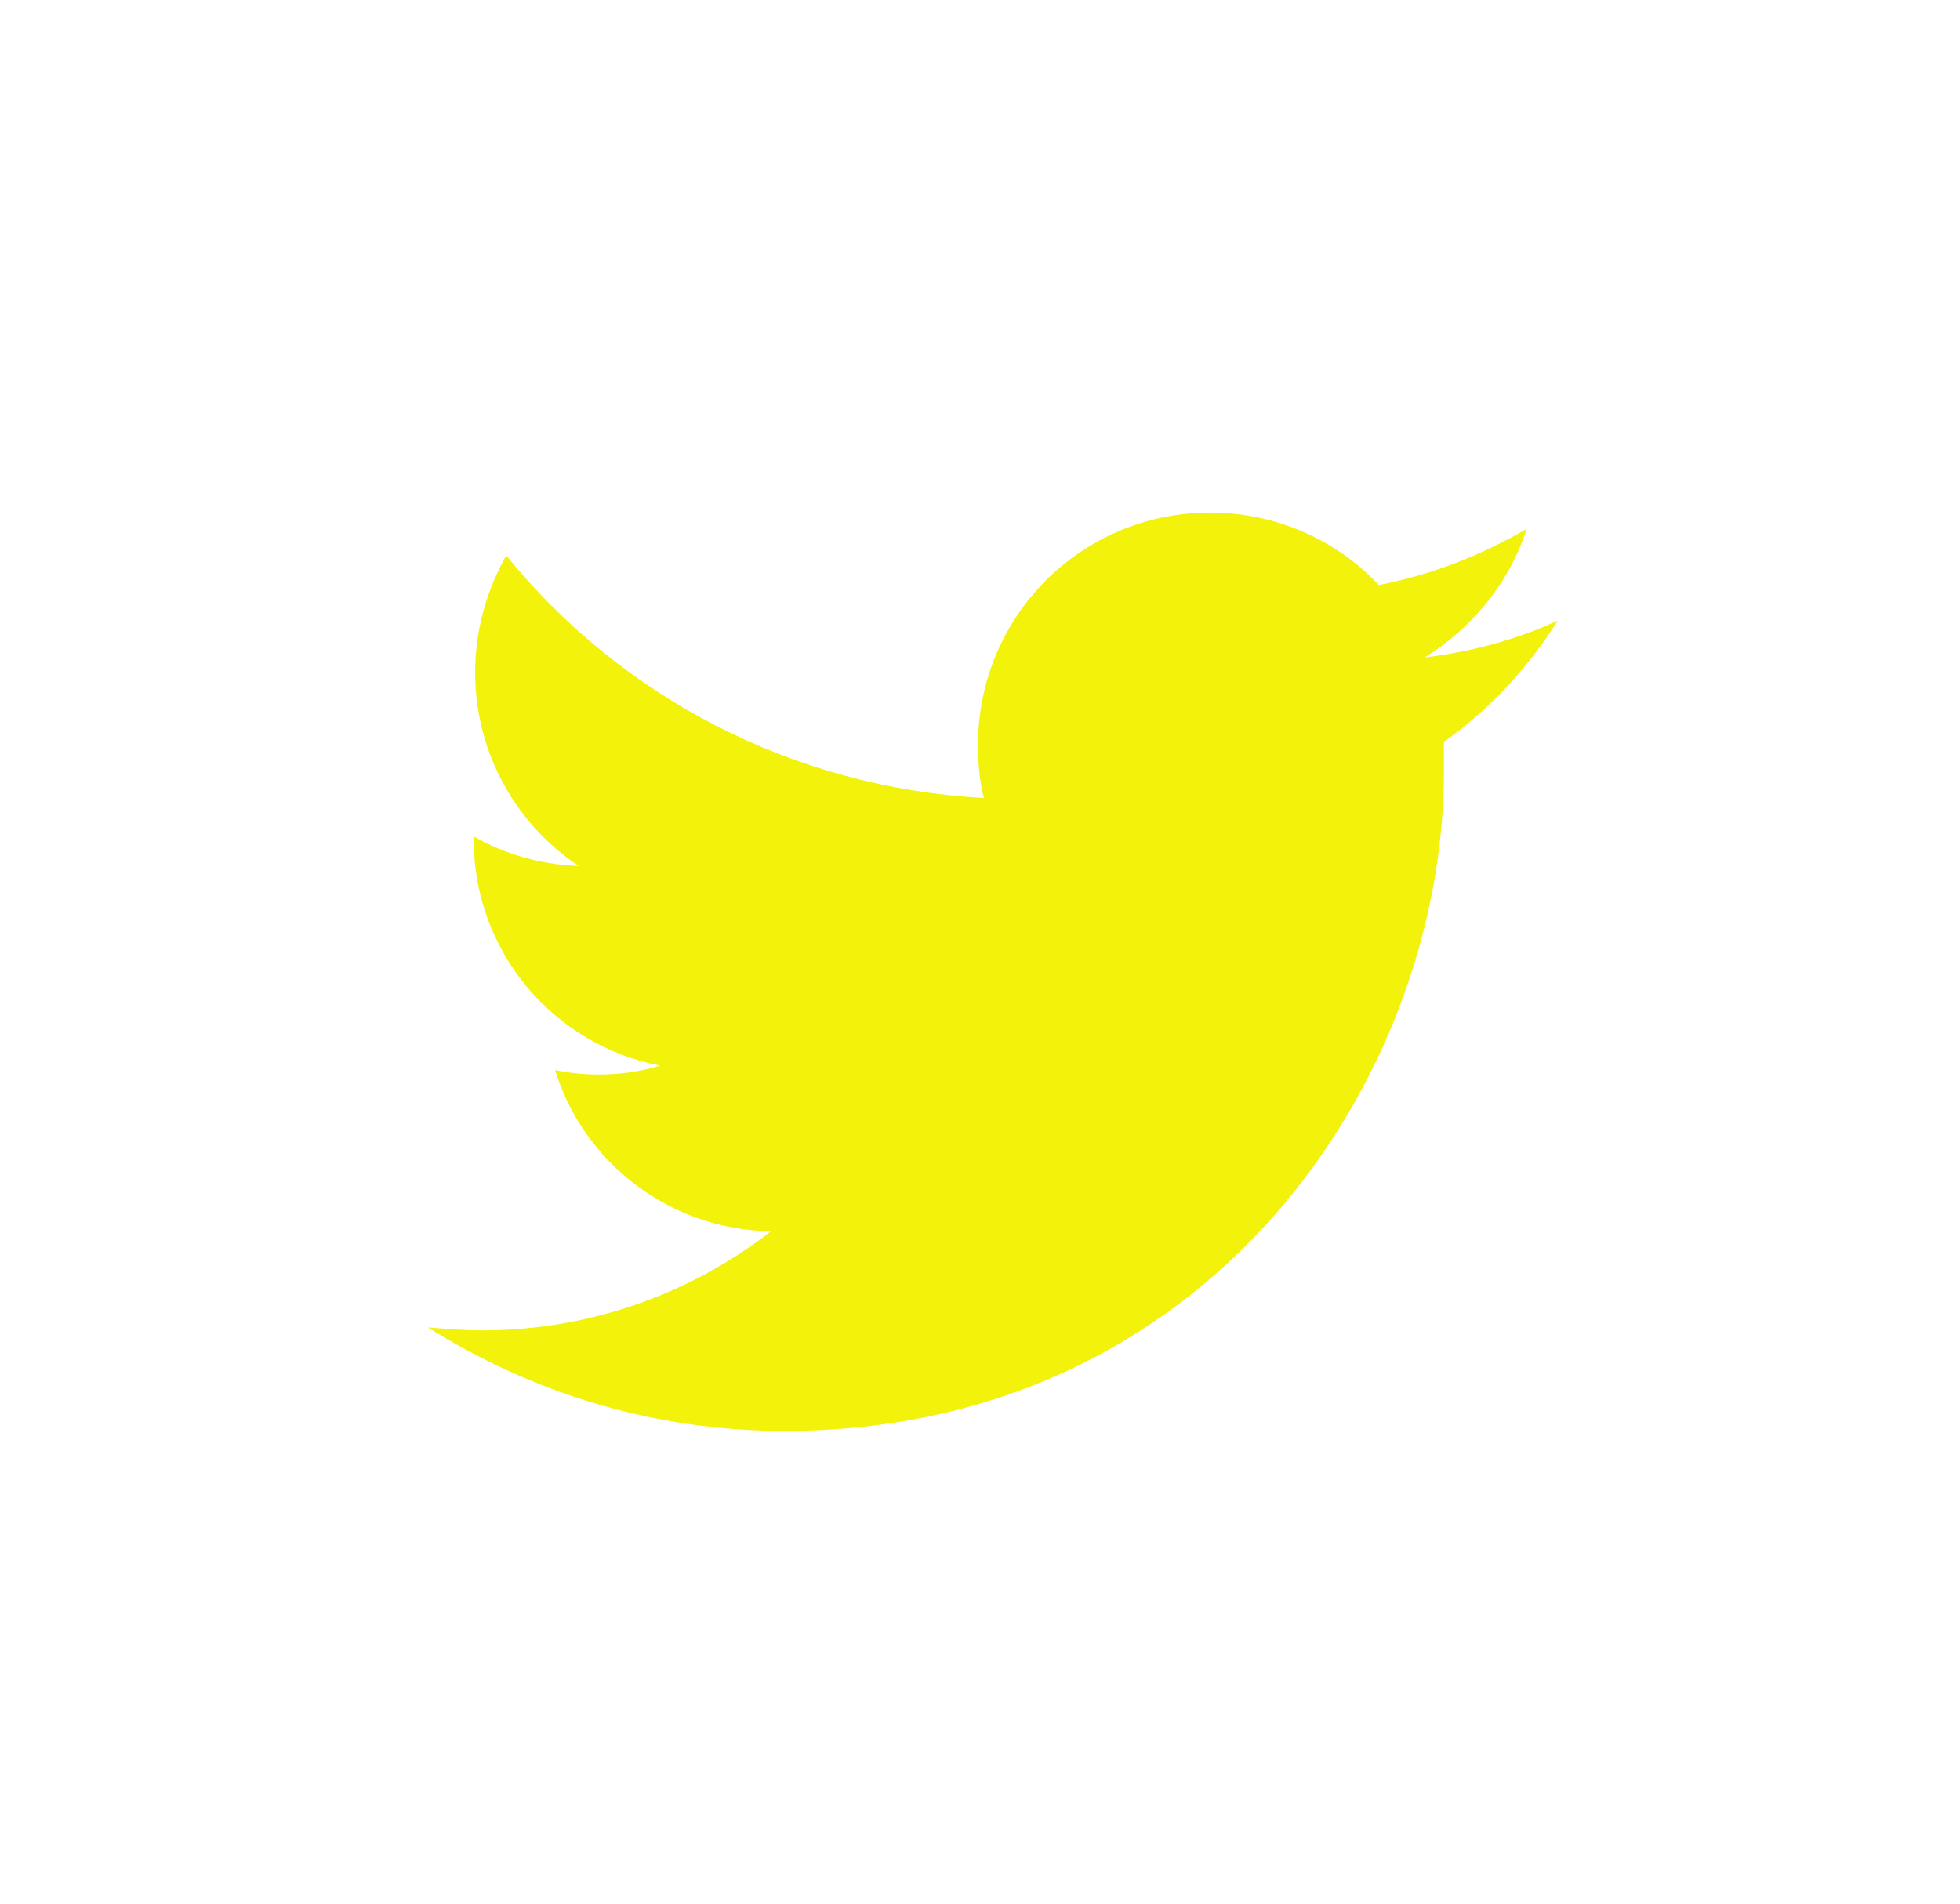 <svg width="35" height="34" viewBox="0 0 35 34" fill="none" xmlns="http://www.w3.org/2000/svg">
<path d="M25.784 13.249C25.784 13.434 25.784 13.619 25.784 13.777C25.784 19.244 21.611 25.556 14.005 25.556C11.655 25.556 9.489 24.869 7.64 23.707C7.957 23.734 8.301 23.76 8.617 23.76C10.545 23.76 12.341 23.1 13.767 21.991C11.945 21.964 10.413 20.749 9.912 19.112C10.176 19.165 10.413 19.191 10.704 19.191C11.074 19.191 11.443 19.138 11.787 19.033C9.885 18.663 8.459 16.999 8.459 14.992C8.459 14.966 8.459 14.966 8.459 14.939C9.014 15.256 9.647 15.441 10.334 15.467C9.225 14.728 8.485 13.46 8.485 12.008C8.485 11.242 8.697 10.529 9.04 9.921C11.074 12.43 14.137 14.068 17.57 14.252C17.491 13.962 17.465 13.619 17.465 13.302C17.465 11.004 19.314 9.155 21.611 9.155C22.8 9.155 23.882 9.657 24.622 10.449C25.573 10.264 26.444 9.921 27.263 9.446C26.946 10.423 26.286 11.215 25.441 11.743C26.286 11.638 27.078 11.427 27.817 11.083C27.289 11.928 26.603 12.668 25.784 13.249Z" fill="#F2F20A"/>
</svg>
